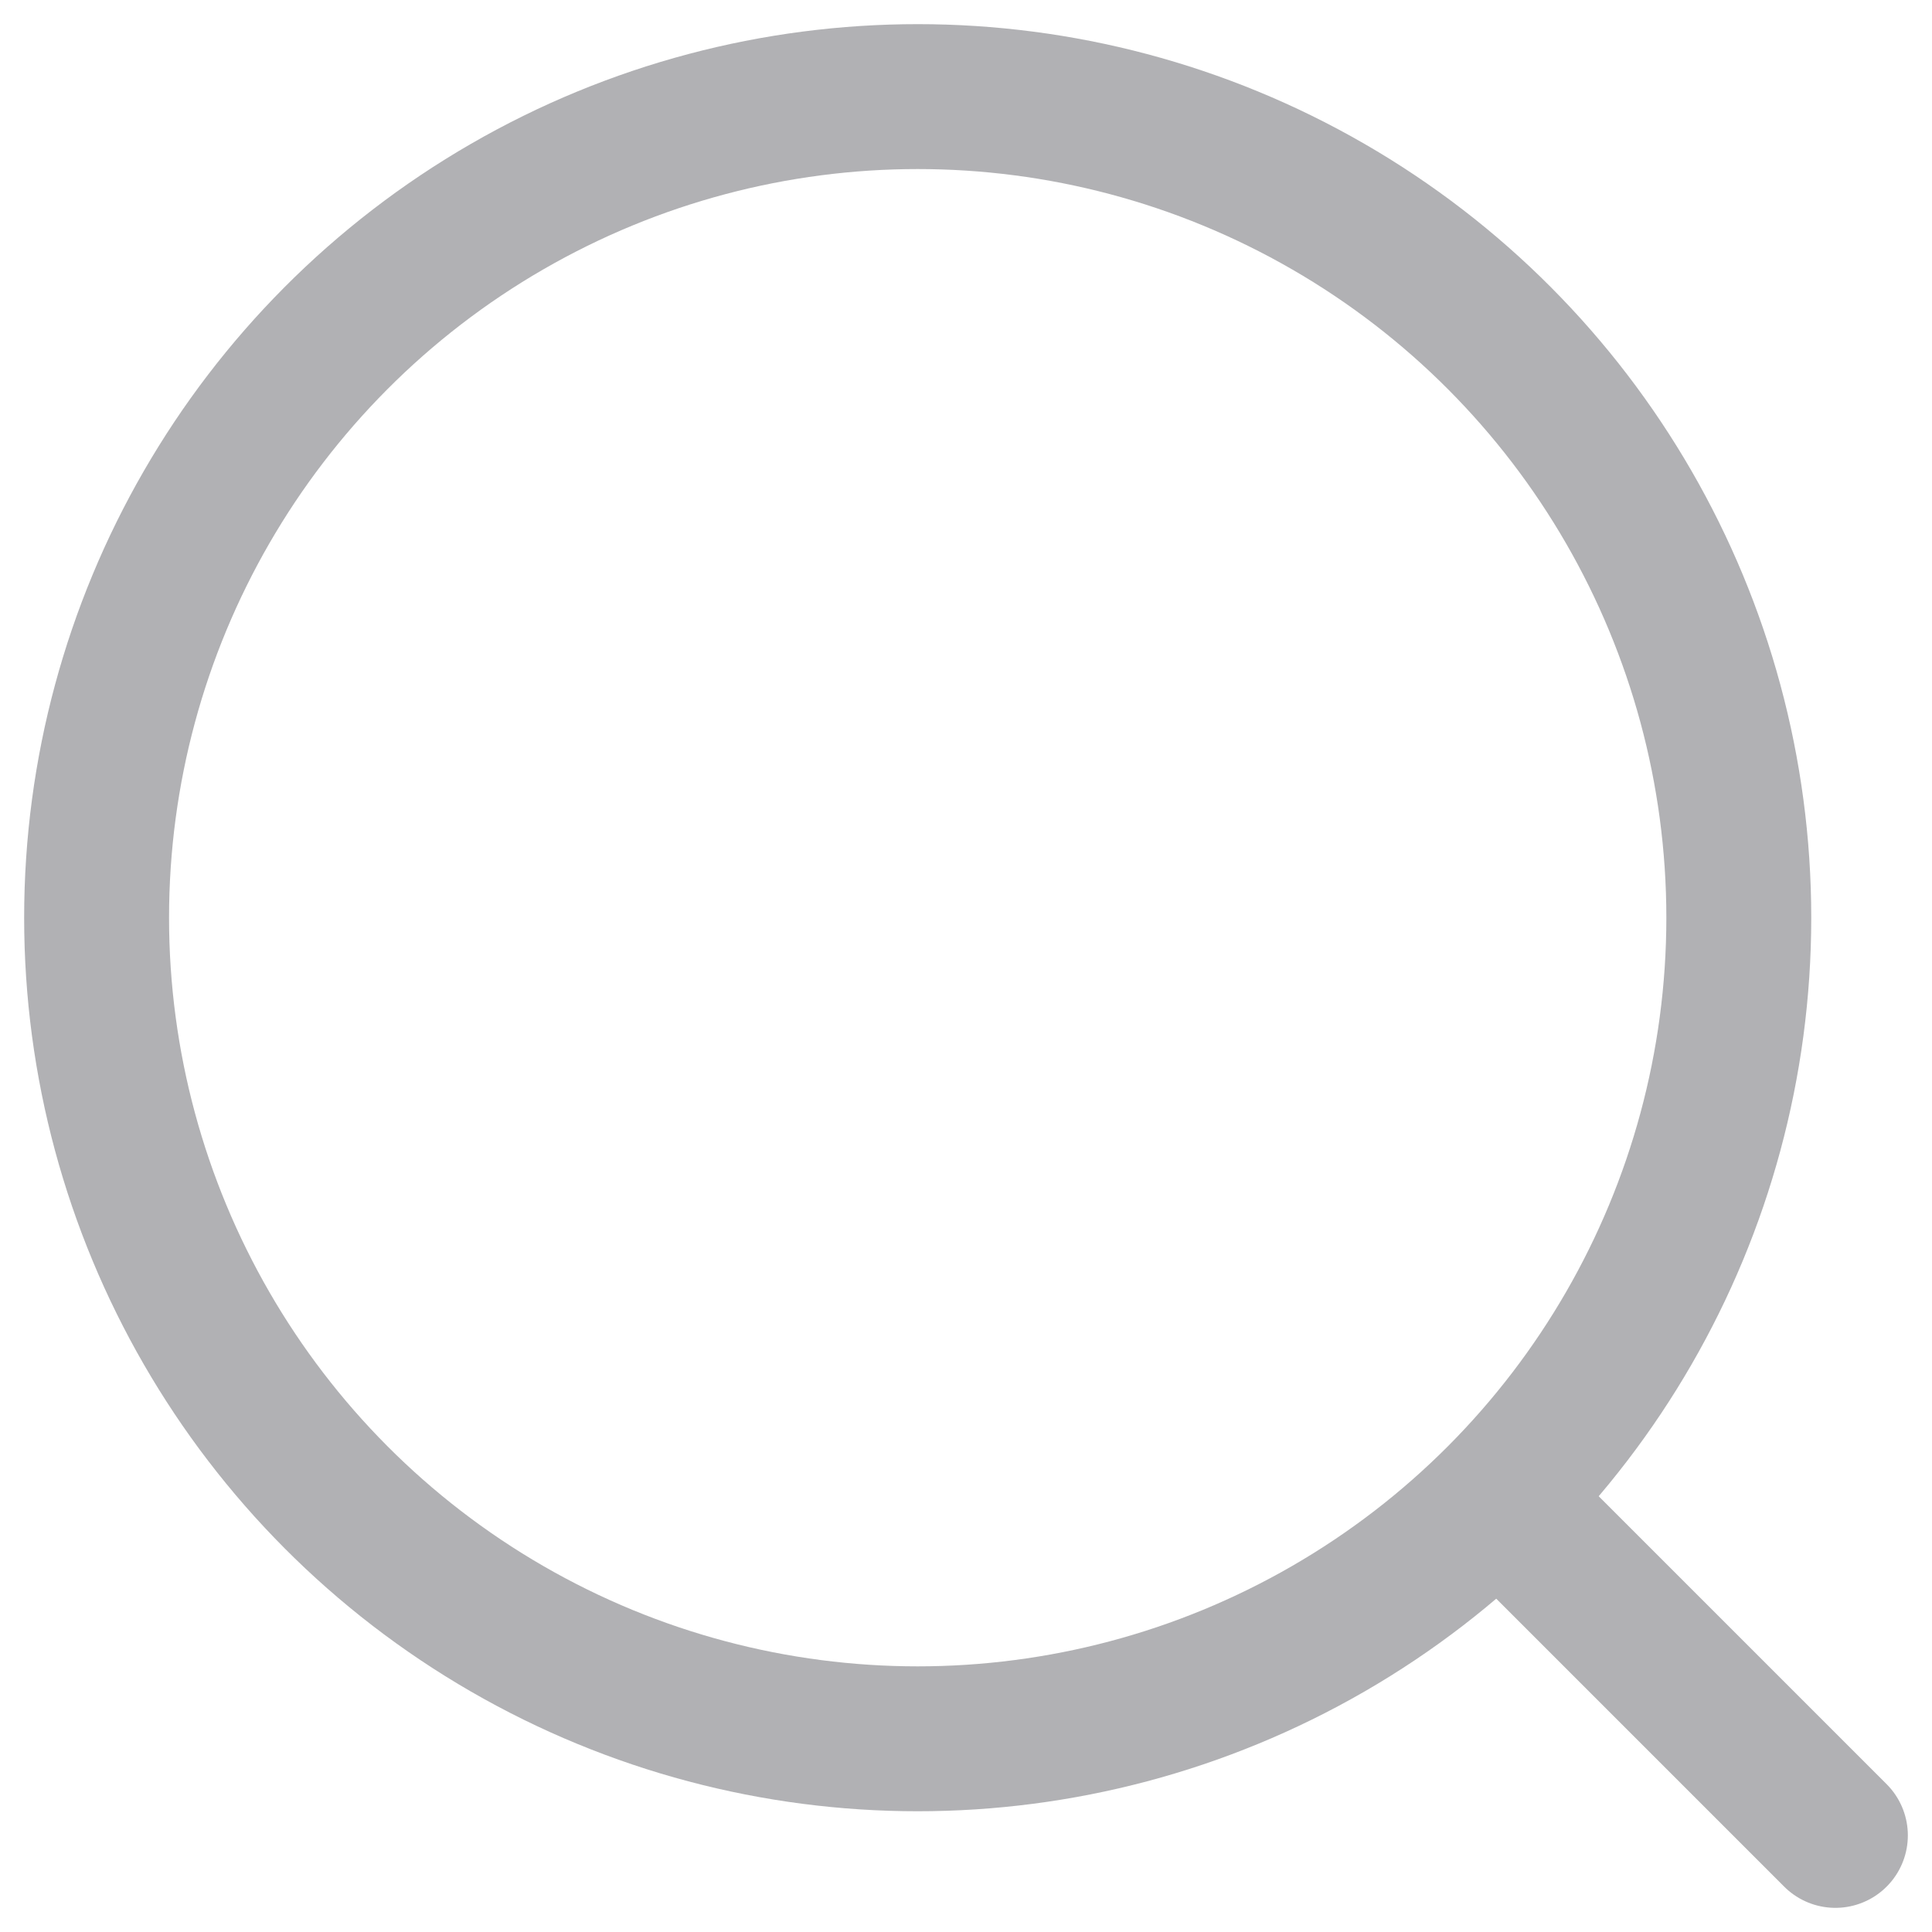 <svg width="20" height="20" viewBox="0 0 20 20" fill="none" xmlns="http://www.w3.org/2000/svg">
<circle cx="9.5" cy="9.5" r="8.5" stroke="#B1B1B4" stroke-width="1.5"/>
<path d="M16 16L19 19" stroke="#B1B1B4" stroke-width="1.5" stroke-linecap="round"/>
</svg>

